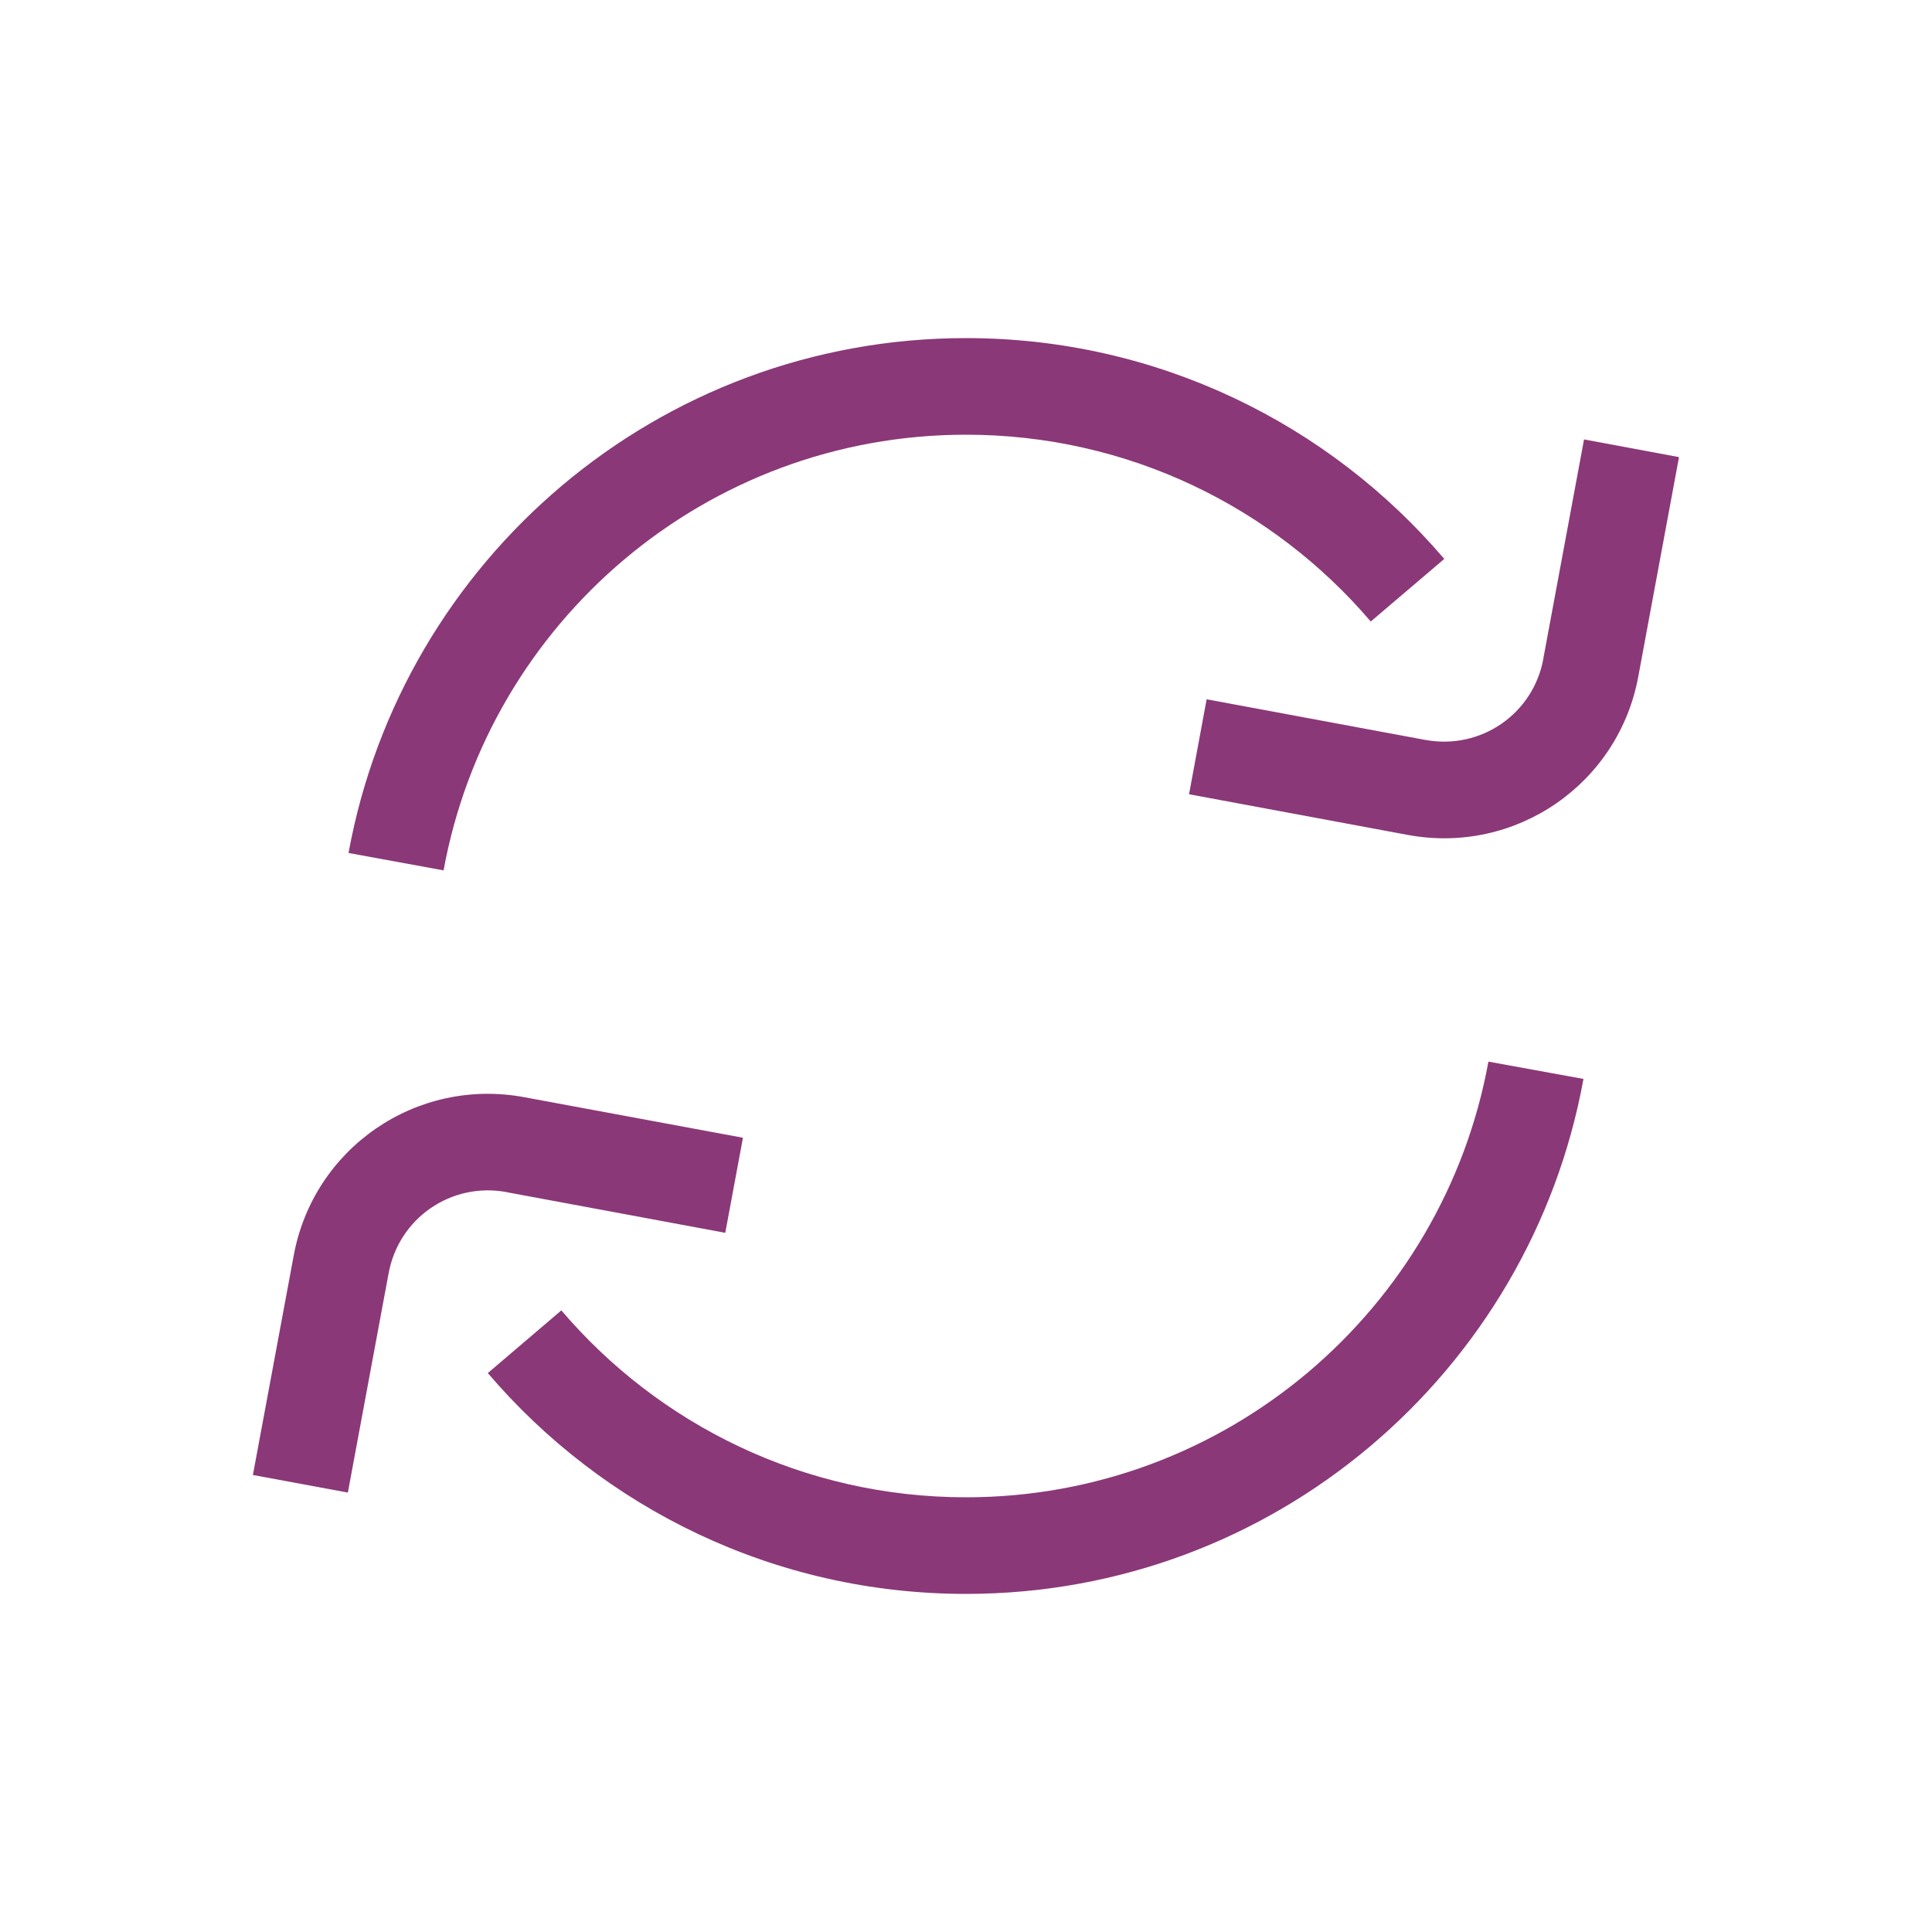 <svg width="20" height="20" viewBox="0 0 20 20" fill="none" xmlns="http://www.w3.org/2000/svg">
<path d="M3.608 8.83C4.161 5.797 6.814 3.5 10 3.5C11.983 3.5 13.76 4.389 14.951 5.786L14.19 6.434C13.181 5.251 11.678 4.5 10 4.5C7.306 4.5 5.06 6.443 4.592 9.01L3.608 8.83Z" fill="#8A3878"/>
<path d="M17.381 4.732L16.962 6.99C16.762 8.113 15.69 8.853 14.568 8.642L12.309 8.222L12.491 7.239L14.751 7.659L14.752 7.659C15.329 7.767 15.876 7.389 15.978 6.813L15.978 6.809L16.398 4.549L17.381 4.732Z" fill="#8A3878"/>
<path d="M5.432 11.359C4.31 11.148 3.237 11.888 3.038 13.011L2.618 15.269L3.601 15.451L4.021 13.191L4.022 13.187C4.124 12.612 4.67 12.233 5.247 12.341L5.248 12.342L7.508 12.762L7.691 11.778L5.432 11.359Z" fill="#8A3878"/>
<path d="M10 16.5C13.186 16.5 15.84 14.203 16.392 11.169L15.408 10.99C14.941 13.557 12.694 15.5 10 15.5C8.323 15.5 6.82 14.749 5.811 13.565L5.05 14.214C6.241 15.611 8.018 16.5 10 16.5Z" fill="#8A3878"/>
</svg>
